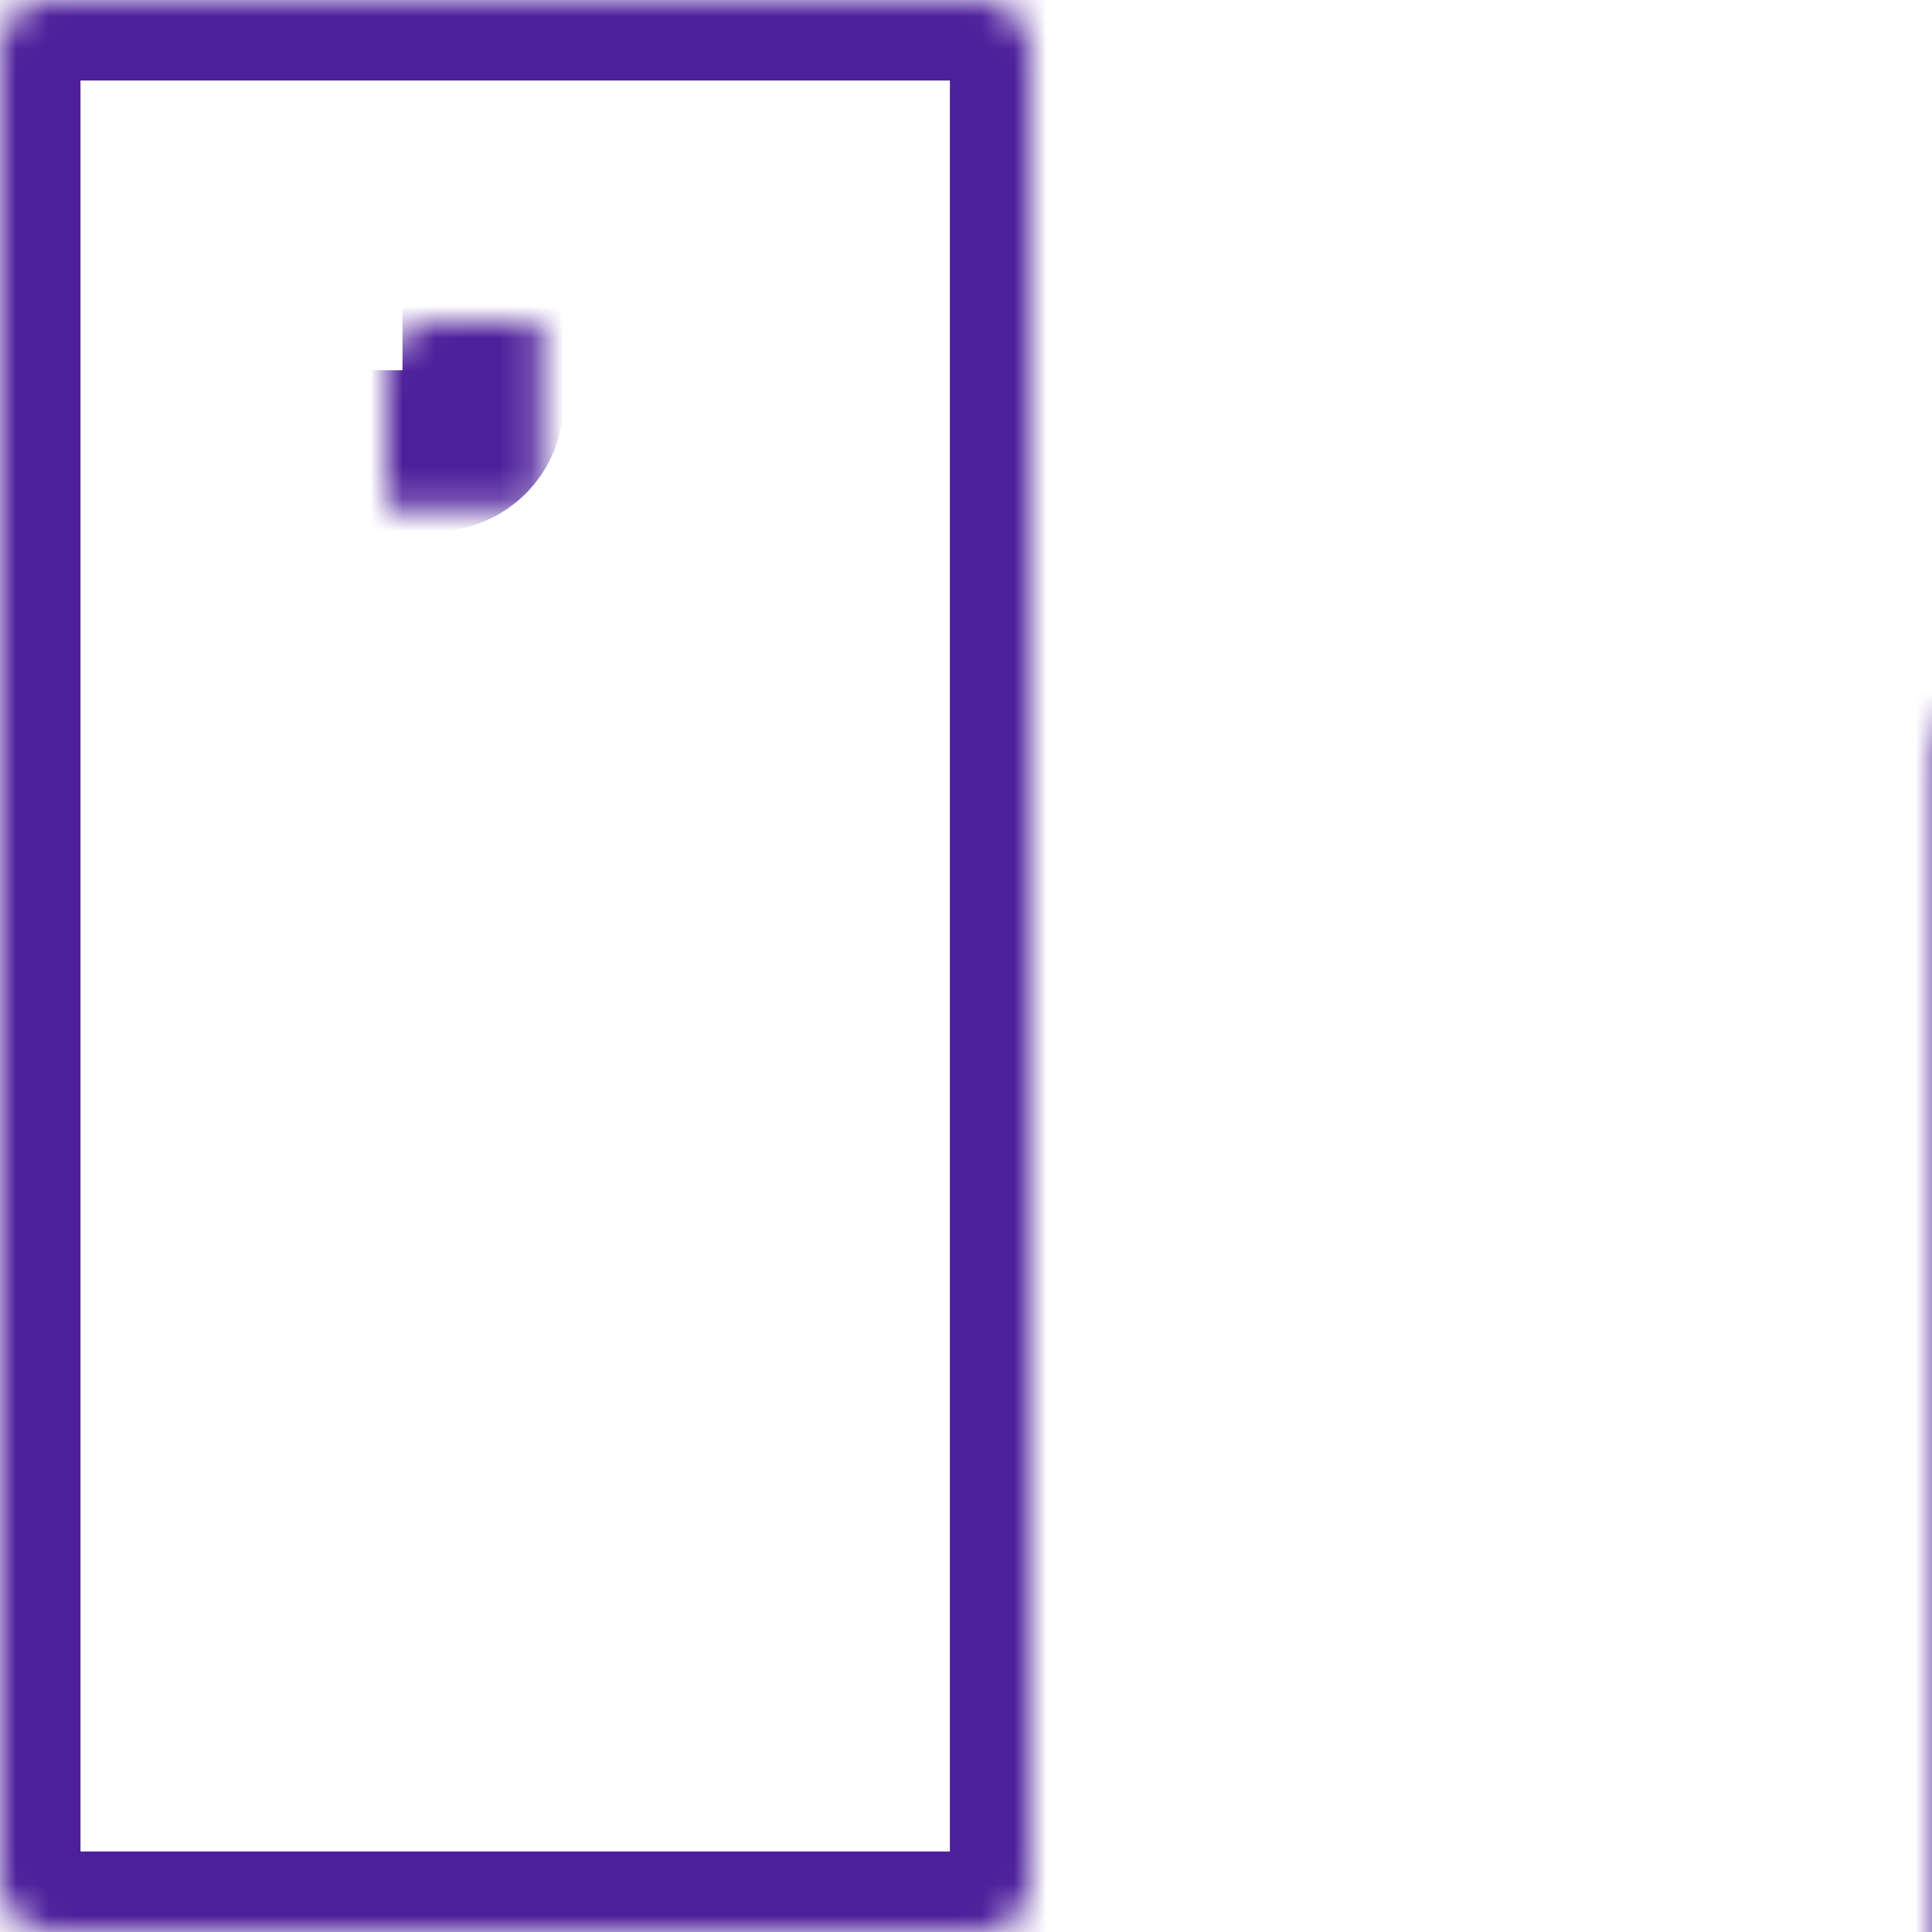 <svg width="60" height="60" viewBox="0 0 60 60" fill="none" xmlns="http://www.w3.org/2000/svg">
<mask id="path-1-inside-1_878_78534" fill="white">
<rect width="32" height="60" rx="1.5"/>
</mask>
<rect width="32" height="60" rx="1.5" stroke="#4D1F9B" stroke-width="5" stroke-linejoin="round" mask="url(#path-1-inside-1_878_78534)"/>
<mask id="path-2-inside-2_878_78534" fill="white">
<rect x="30" y="11" width="30" height="49" rx="1.5"/>
</mask>
<rect x="30" y="11" width="30" height="49" rx="1.5" stroke="#4D1F9B" stroke-width="5" stroke-linejoin="round" mask="url(#path-2-inside-2_878_78534)"/>
<mask id="path-3-inside-3_878_78534" fill="white">
<rect x="12" y="40" width="9" height="20" rx="1.5"/>
</mask>
<rect x="12" y="40" width="9" height="20" rx="1.5" stroke="#4D1F9B" stroke-width="5" stroke-linejoin="round" mask="url(#path-3-inside-3_878_78534)"/>
<mask id="path-4-inside-4_878_78534" fill="white">
<rect x="40" y="40" width="9" height="20" rx="1.5"/>
</mask>
<rect x="40" y="40" width="9" height="20" rx="1.5" stroke="#4D1F9B" stroke-width="5" mask="url(#path-4-inside-4_878_78534)"/>
<mask id="path-5-inside-5_878_78534" fill="white">
<rect x="6" y="5" width="9" height="9" rx="1.5"/>
</mask>
<rect x="6" y="5" width="9" height="9" rx="1.5" stroke="#4D1F9B" stroke-width="5" stroke-linejoin="bevel" mask="url(#path-5-inside-5_878_78534)"/>
<mask id="path-6-inside-6_878_78534" fill="white">
<rect x="6" y="16" width="9" height="9" rx="1.5"/>
</mask>
<rect x="6" y="16" width="9" height="9" rx="1.5" stroke="#4D1F9B" stroke-width="5" mask="url(#path-6-inside-6_878_78534)"/>
<mask id="path-7-inside-7_878_78534" fill="white">
<rect x="35" y="16" width="9" height="9" rx="1.5"/>
</mask>
<rect x="35" y="16" width="9" height="9" rx="1.5" stroke="#4D1F9B" stroke-width="5" mask="url(#path-7-inside-7_878_78534)"/>
<mask id="path-8-inside-8_878_78534" fill="white">
<rect x="6" y="27" width="9" height="9" rx="1.5"/>
</mask>
<rect x="6" y="27" width="9" height="9" rx="1.5" stroke="#4D1F9B" stroke-width="5" mask="url(#path-8-inside-8_878_78534)"/>
<mask id="path-9-inside-9_878_78534" fill="white">
<rect x="35" y="27" width="9" height="9" rx="1.5"/>
</mask>
<rect x="35" y="27" width="9" height="9" rx="1.5" stroke="#4D1F9B" stroke-width="5" mask="url(#path-9-inside-9_878_78534)"/>
<mask id="path-10-inside-10_878_78534" fill="white">
<rect x="17" y="5" width="9" height="9" rx="1.5"/>
</mask>
<rect x="17" y="5" width="9" height="9" rx="1.5" stroke="#4D1F9B" stroke-width="5" mask="url(#path-10-inside-10_878_78534)"/>
<mask id="path-11-inside-11_878_78534" fill="white">
<rect x="17" y="16" width="9" height="9" rx="1.5"/>
</mask>
<rect x="17" y="16" width="9" height="9" rx="1.5" stroke="#4D1F9B" stroke-width="5" mask="url(#path-11-inside-11_878_78534)"/>
<mask id="path-12-inside-12_878_78534" fill="white">
<rect x="46" y="16" width="9" height="9" rx="1.5"/>
</mask>
<rect x="46" y="16" width="9" height="9" rx="1.5" stroke="#4D1F9B" stroke-width="5" mask="url(#path-12-inside-12_878_78534)"/>
<mask id="path-13-inside-13_878_78534" fill="white">
<rect x="17" y="27" width="9" height="9" rx="1.5"/>
</mask>
<rect x="17" y="27" width="9" height="9" rx="1.5" stroke="#4D1F9B" stroke-width="5" mask="url(#path-13-inside-13_878_78534)"/>
<mask id="path-14-inside-14_878_78534" fill="white">
<rect x="46" y="27" width="9" height="9" rx="1.5"/>
</mask>
<rect x="46" y="27" width="9" height="9" rx="1.5" stroke="#4D1F9B" stroke-width="5" mask="url(#path-14-inside-14_878_78534)"/>
</svg>
